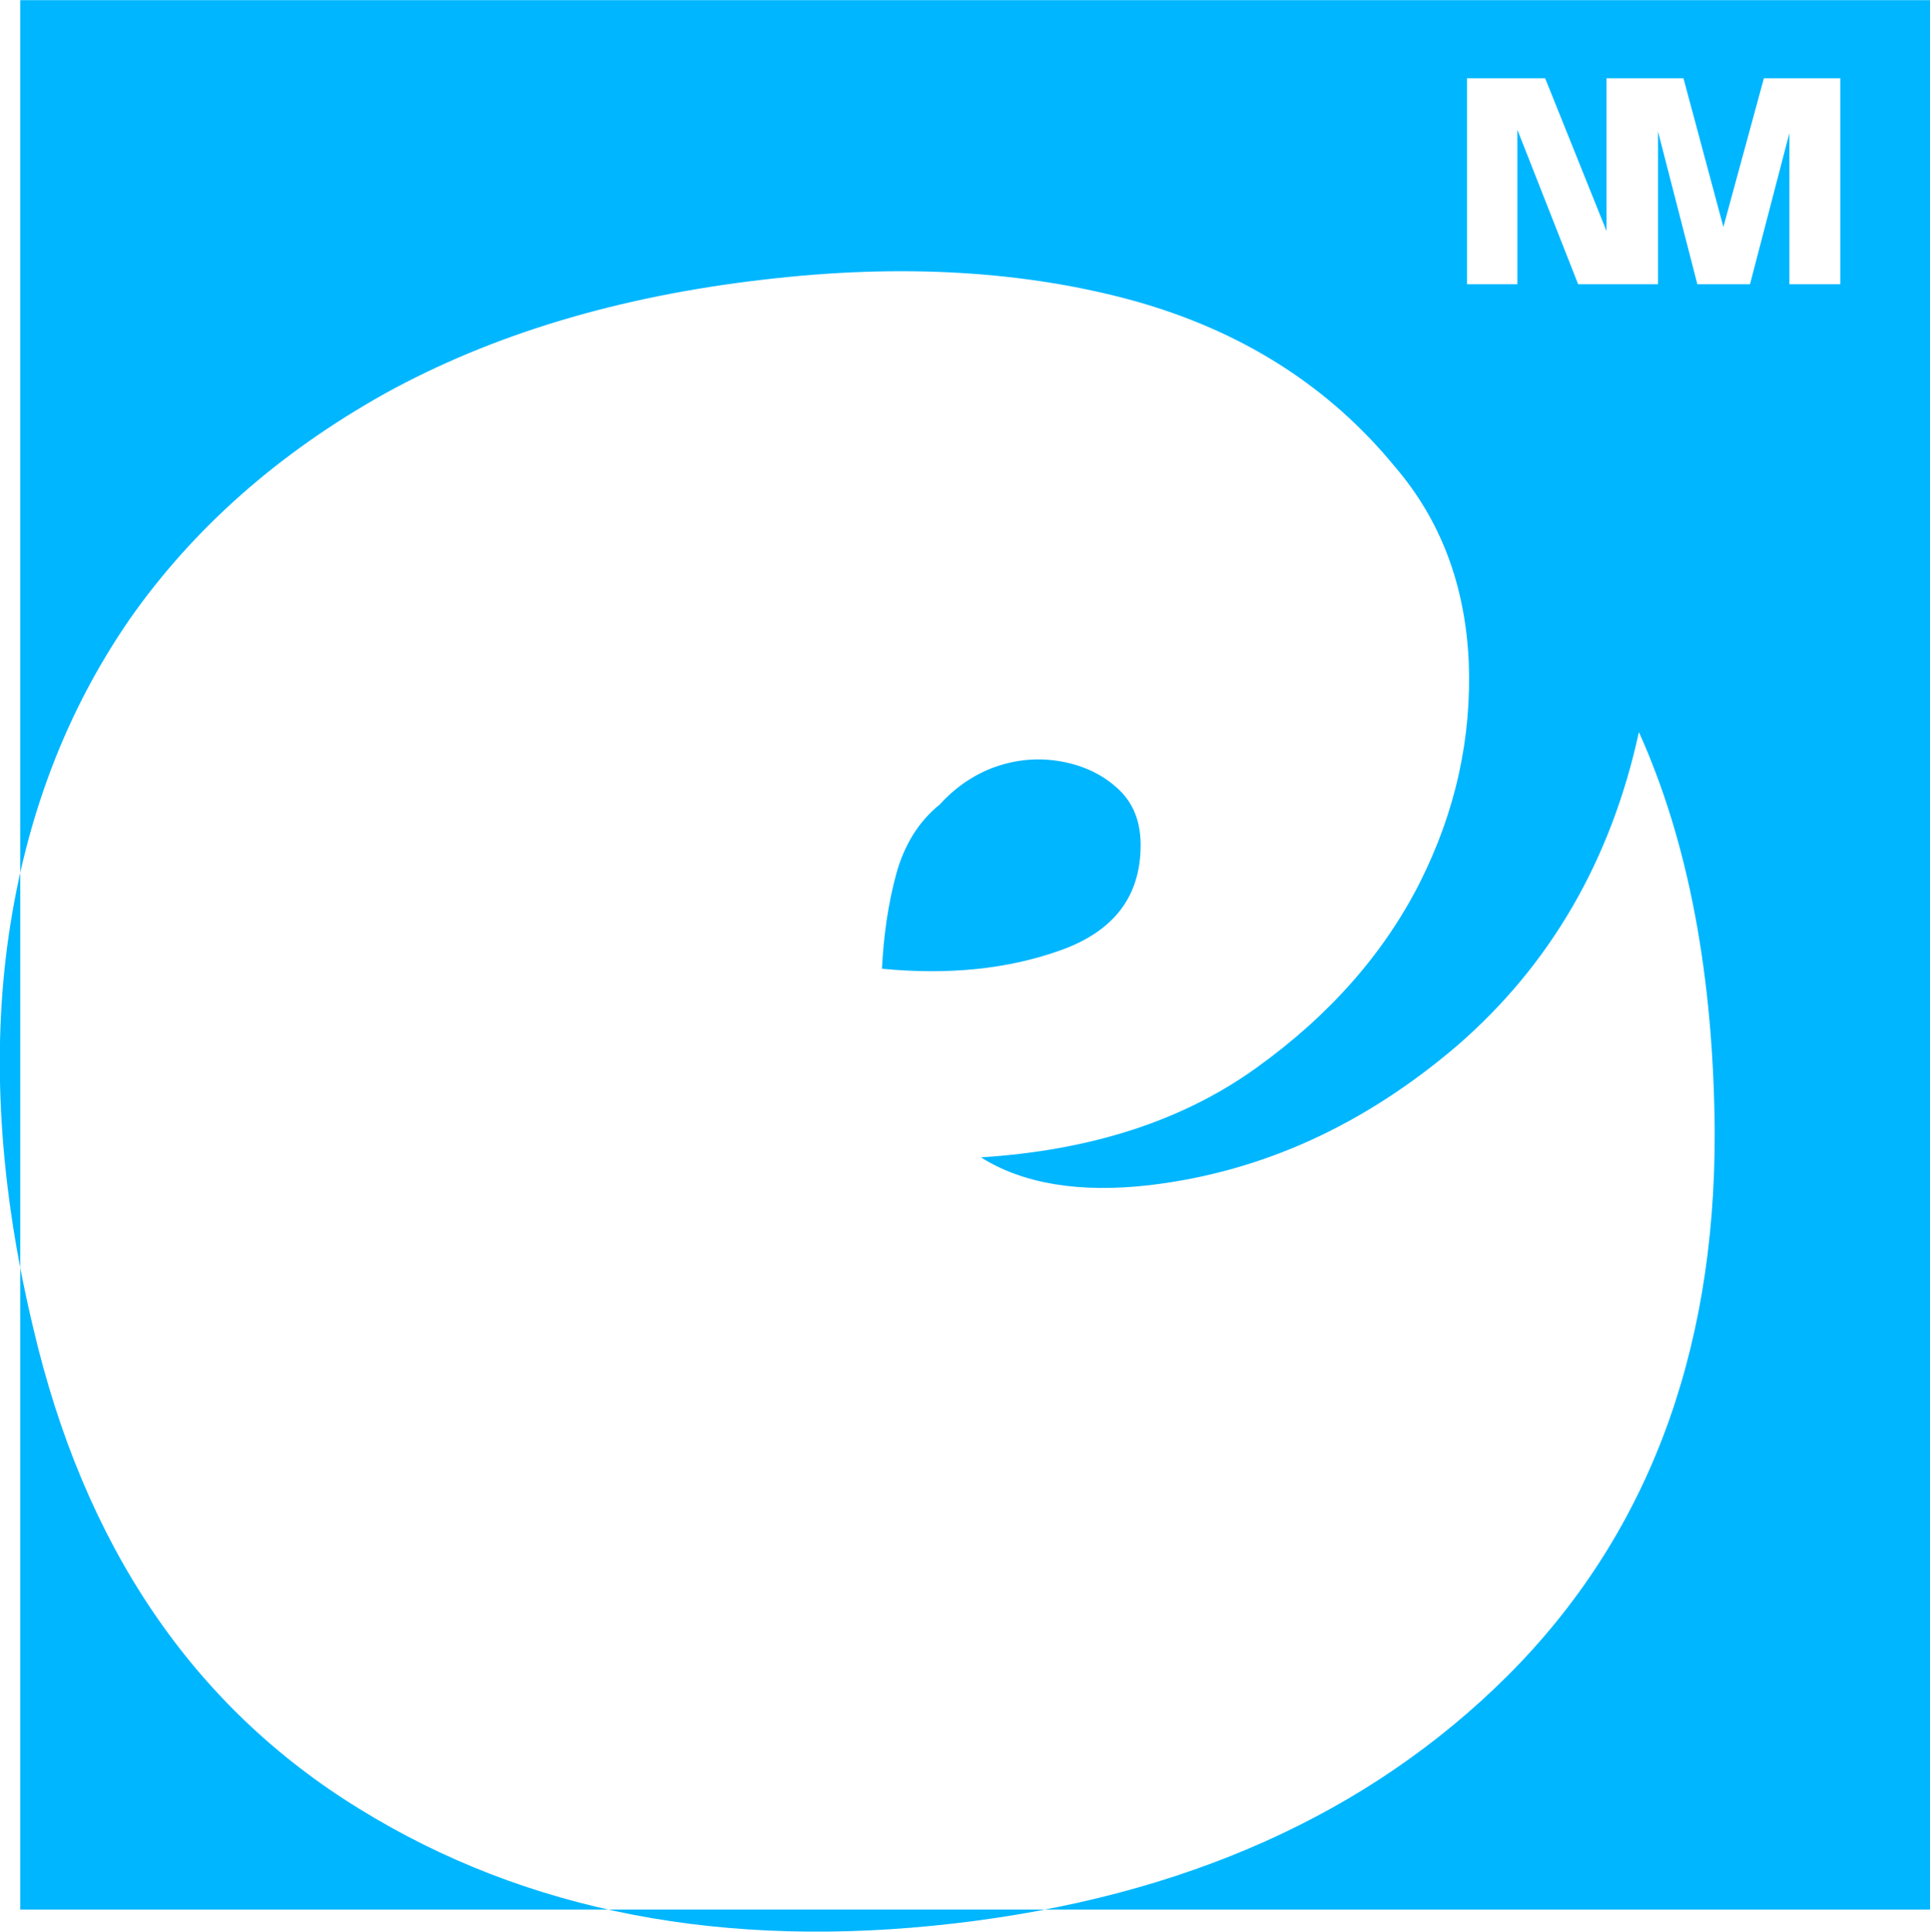 <?xml version="1.0" encoding="UTF-8"?>
<!DOCTYPE svg PUBLIC "-//W3C//DTD SVG 1.1//EN" "http://www.w3.org/Graphics/SVG/1.1/DTD/svg11.dtd">
<!-- Creator: CorelDRAW X7 -->
<svg xmlns="http://www.w3.org/2000/svg" xml:space="preserve" width="28.987mm" height="29.017mm" version="1.1" shape-rendering="geometricPrecision" text-rendering="geometricPrecision" image-rendering="optimizeQuality" fill-rule="evenodd" clip-rule="evenodd"
viewBox="0 0 3335 3338"
 xmlns:xlink="http://www.w3.org/1999/xlink">
 <g id="Capa_x0020_1">
  <path fill="#00B6FF" d="M35 0l3300 0 0 3300 -3300 0 0 -3300zm2375 806c80,93 122,206 128,338 5,132 -23,259 -85,382 -62,122 -156,229 -283,320 -127,91 -285,142 -475,154 73,46 171,62 292,48 194,-23 371,-104 532,-242 160,-139 265,-320 313,-541 86,191 129,422 131,691 1,388 -119,701 -358,940 -240,239 -559,382 -956,428 -397,46 -740,-20 -1028,-198 -288,-177 -476,-455 -564,-833 -58,-243 -72,-469 -42,-676 30,-207 100,-389 209,-547 110,-157 257,-287 441,-390 185,-102 403,-168 655,-197 237,-28 450,-15 637,36 188,52 339,148 453,287zm-439 654c0,-39 -12,-71 -37,-95 -25,-24 -56,-40 -94,-48 -38,-8 -76,-6 -114,6 -37,12 -72,34 -102,67 -36,29 -61,69 -75,119 -14,51 -22,106 -25,165 114,11 217,1 309,-32 92,-33 138,-93 138,-182zm564 -969l0 -356 135 0 106 264 0 -264 0 0 86 0 47 0 69 257 70 -257 132 0 0 356 -88 0 0 -261 -68 261 -91 0 -68 -264 0 264 -3 0 -86 0 -49 0 -105 -267 0 267 -87 0z"/>
 </g>
</svg>
